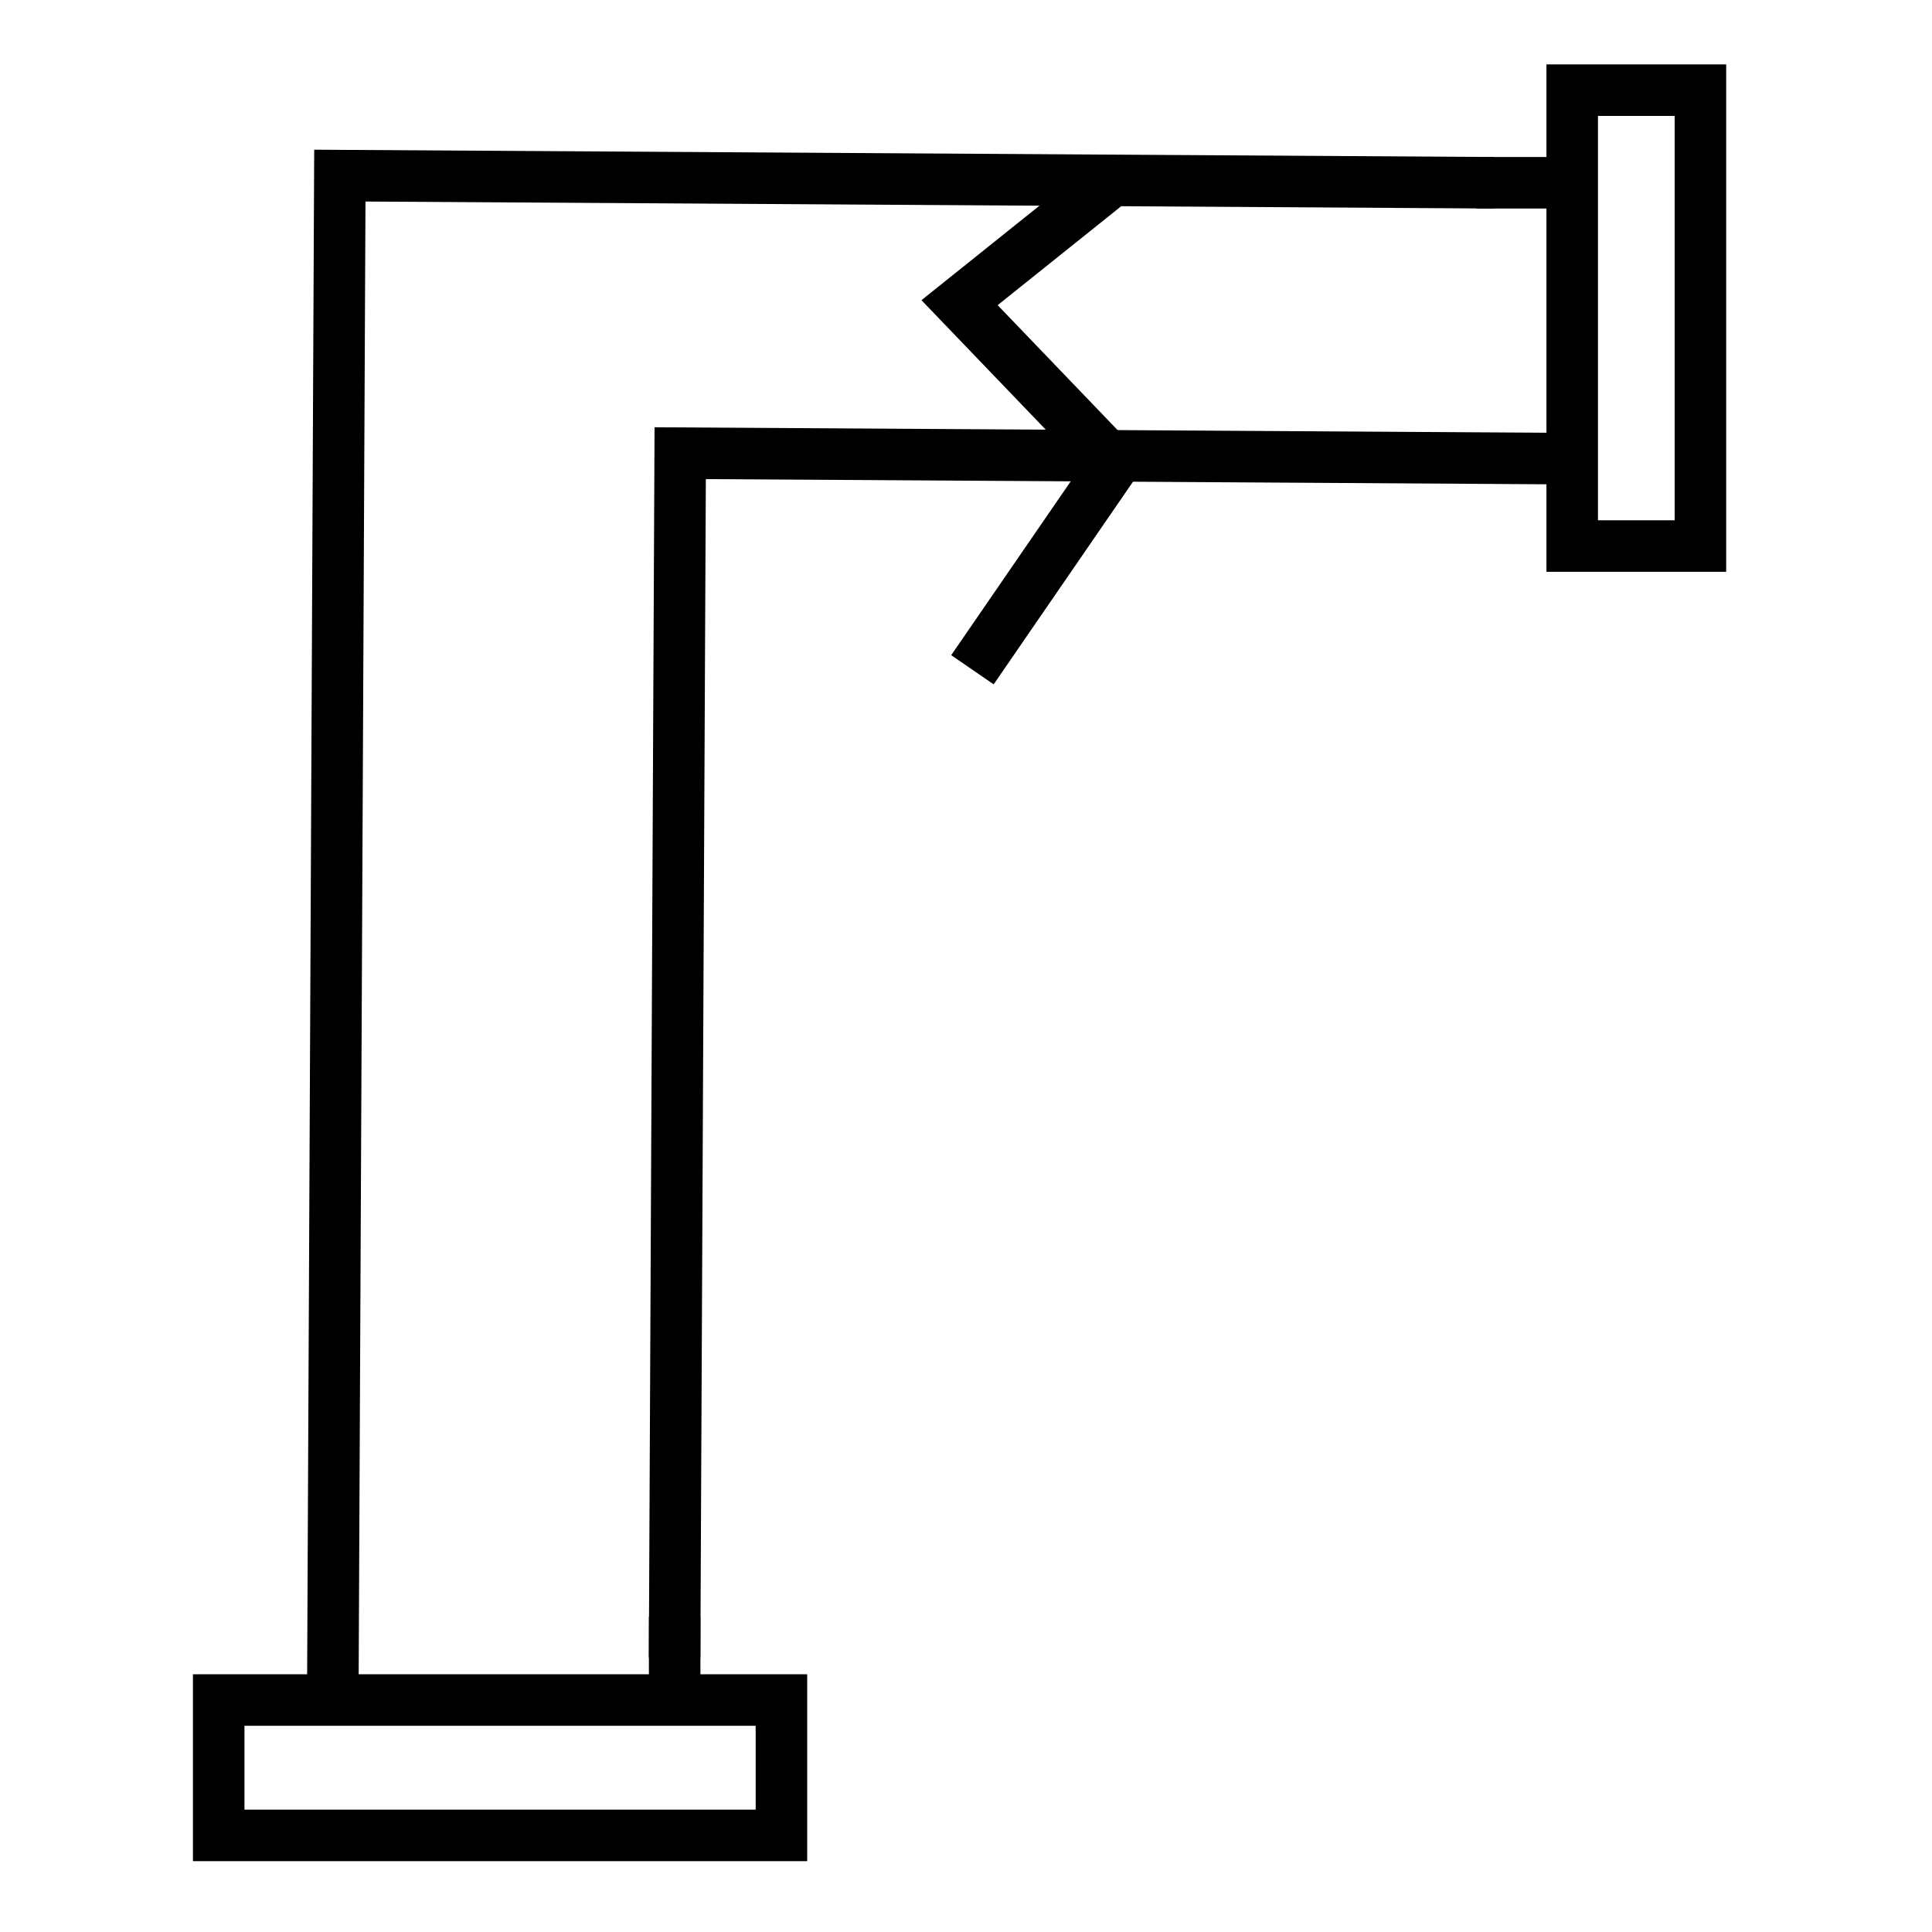 <svg id="Layer_1" data-name="Layer 1" xmlns="http://www.w3.org/2000/svg" viewBox="0 0 300 300"><defs><style>.cls-1{fill:none;stroke:#000;stroke-miterlimit:10;stroke-width:8px;}</style></defs><polyline class="cls-1" points="231.96 28.38 52.77 27.27 51.66 267.3"/><polyline class="cls-1" points="245.23 71.23 105.62 70.37 104.75 257.39"/><line class="cls-1" x1="229.2" y1="28.38" x2="245.23" y2="28.38"/><line class="cls-1" x1="104.76" y1="251.07" x2="104.76" y2="267.3"/><rect class="cls-1" x="33.96" y="263.98" width="87.38" height="21.02"/><rect class="cls-1" x="244.13" y="14" width="19.91" height="70.79"/><polyline class="cls-1" points="172.25 28.38 149 47 173 72 151 104"/></svg>